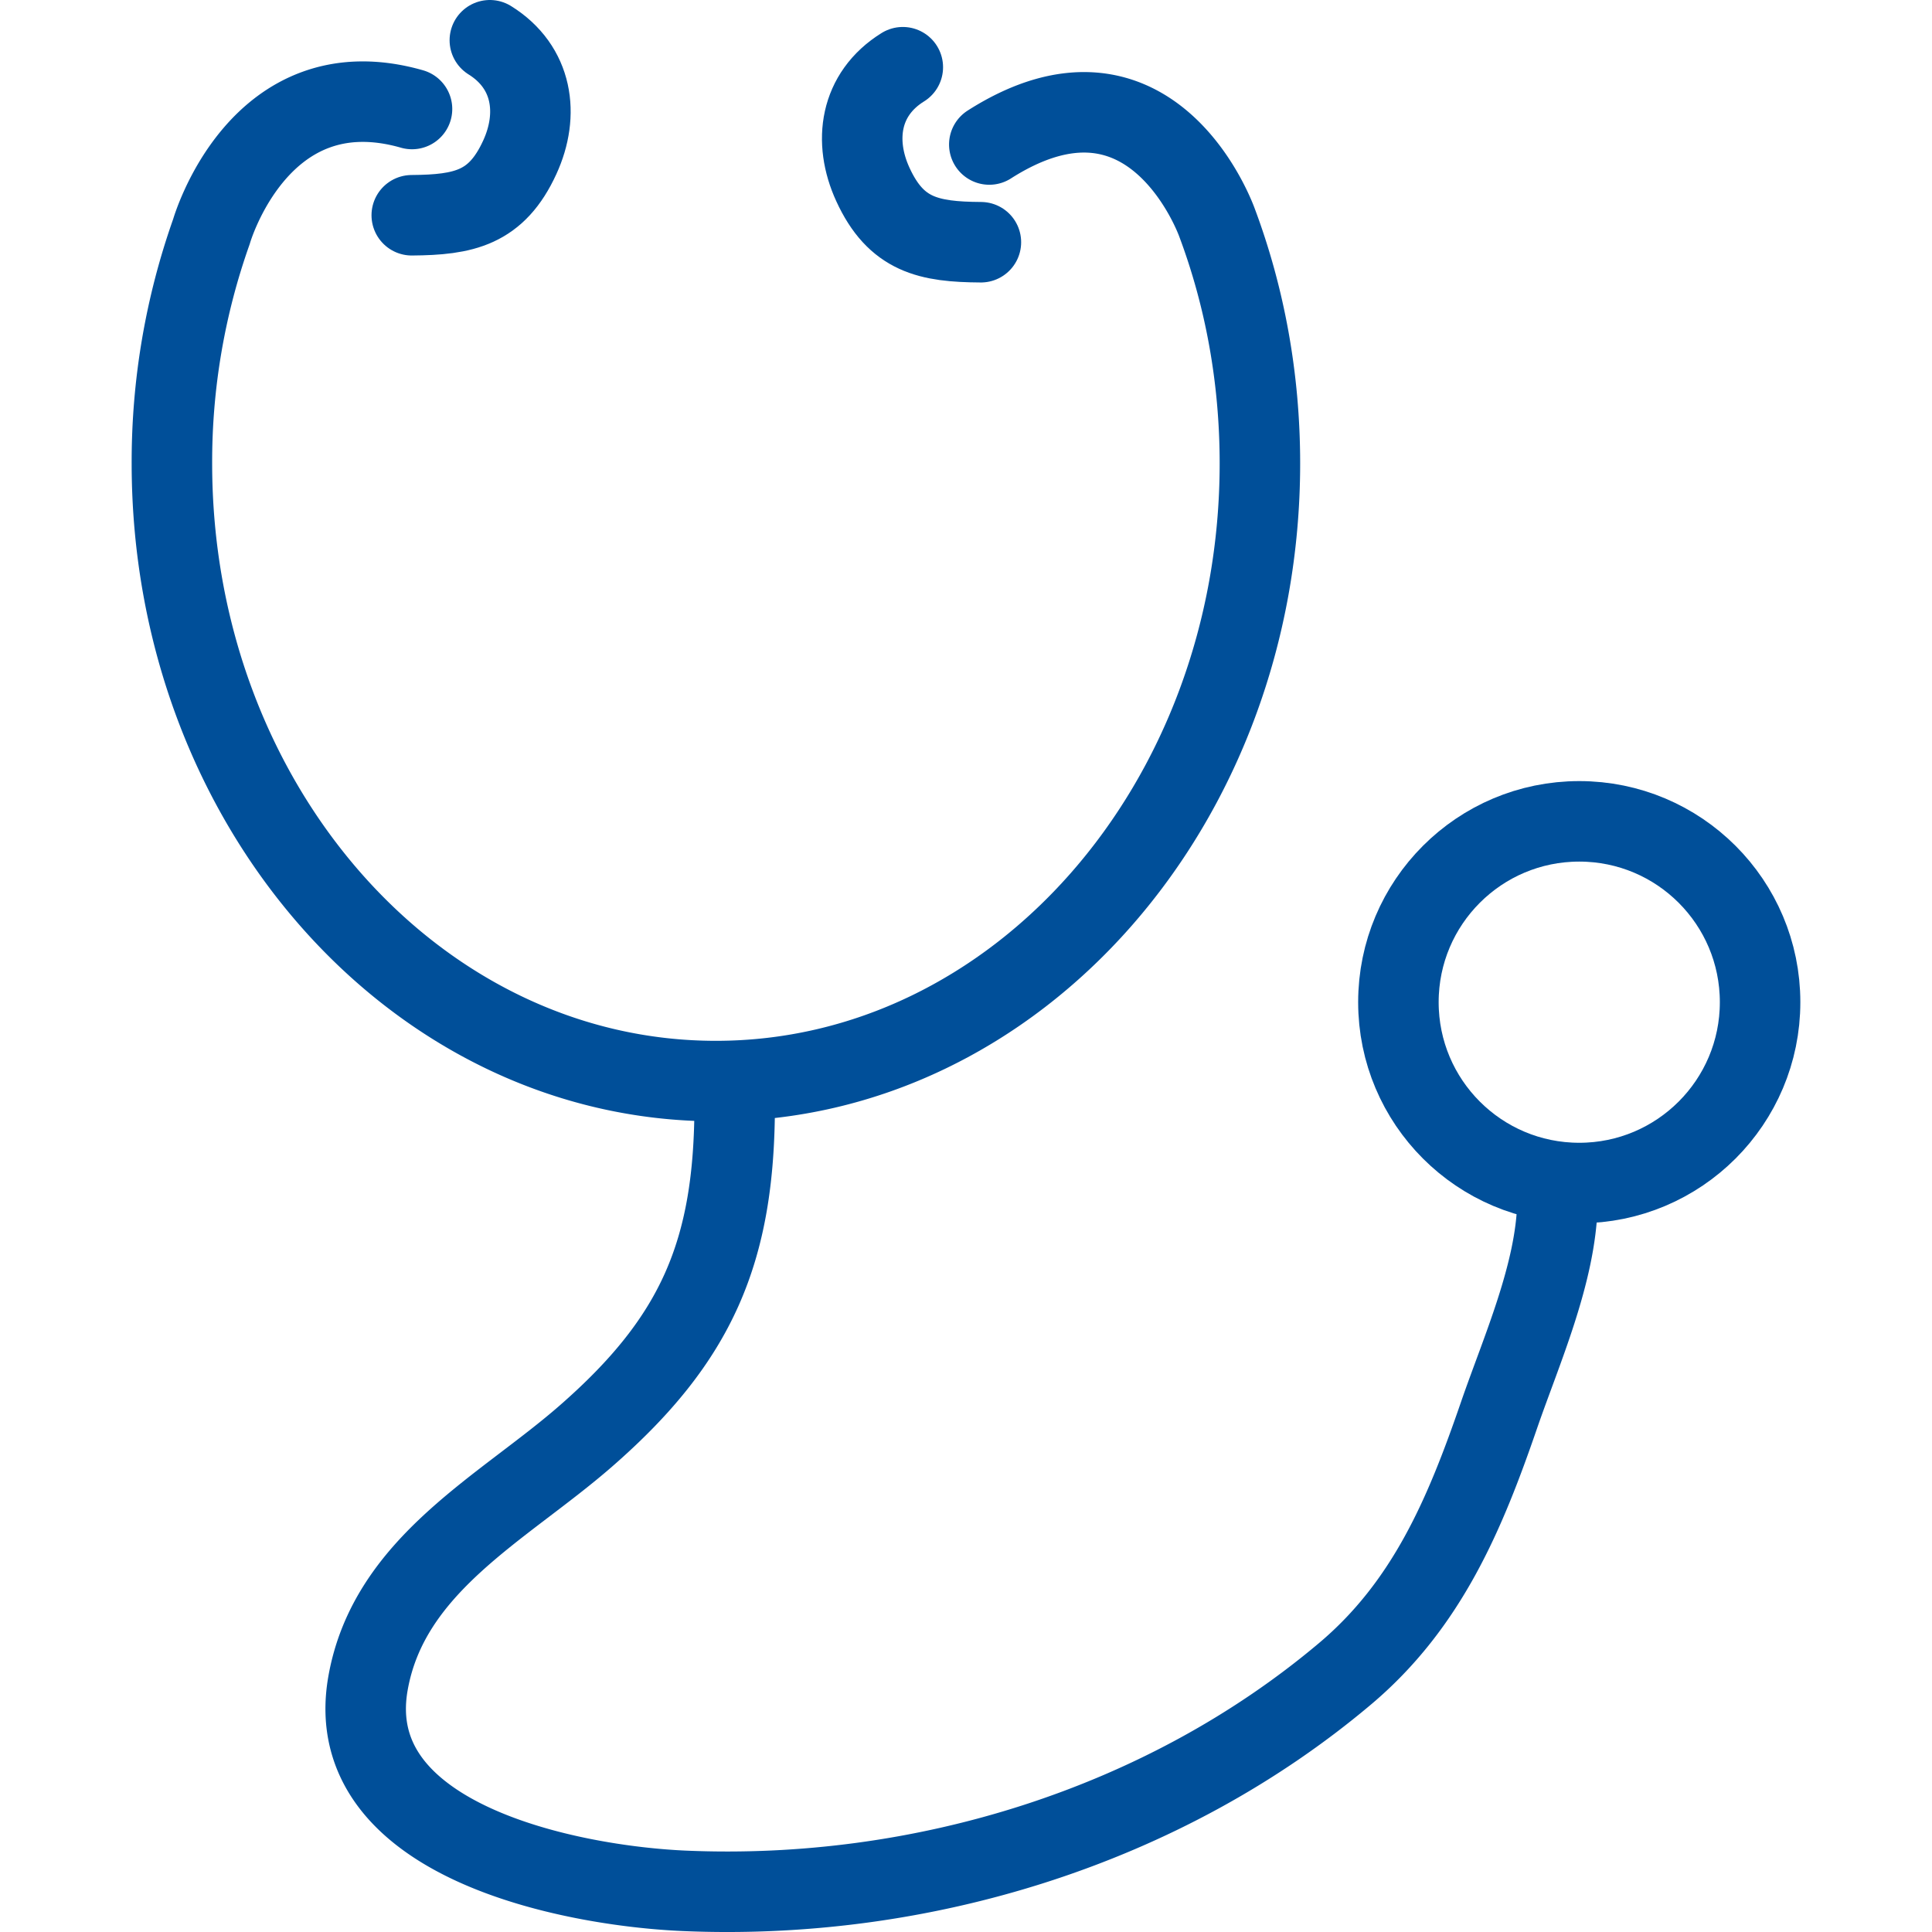 <svg xmlns="http://www.w3.org/2000/svg" width="48" height="48" fill="rgba(0,79,153,1)" viewBox="0 0 48 48"><g fill="none" stroke="rgba(0,79,153,1)" stroke-width="2" stroke-linecap="round" stroke-linejoin="round" stroke-miterlimit="10"><path d="M10.236 2.708C6.433 1.62 5.253 5.754 5.253 5.754a17.117 17.117 0 0 0-.982 5.76c0 8.474 6.05 15.345 13.514 15.345 7.467 0 13.517-6.872 13.517-15.347 0-2.12-.377-4.14-1.063-5.974 0 0-1.596-4.54-5.66-1.948M18.253 27.424c0 3.68-.943 5.85-3.692 8.25-2.053 1.795-4.904 3.193-5.42 6.158-.68 3.916 5.056 5.023 7.853 5.145 5.897.256 11.92-1.6 16.415-5.386 2.055-1.728 2.995-3.992 3.837-6.44.548-1.59 1.413-3.52 1.448-5.263"/><circle cx="39.236" cy="24.899" r="4.493"/><path d="M12.17 1c1.073.668 1.234 1.843.743 2.91-.578 1.26-1.387 1.428-2.683 1.438M22.43 1.67c-1.074.667-1.235 1.842-.744 2.912.578 1.26 1.386 1.428 2.684 1.436"/></g></svg>